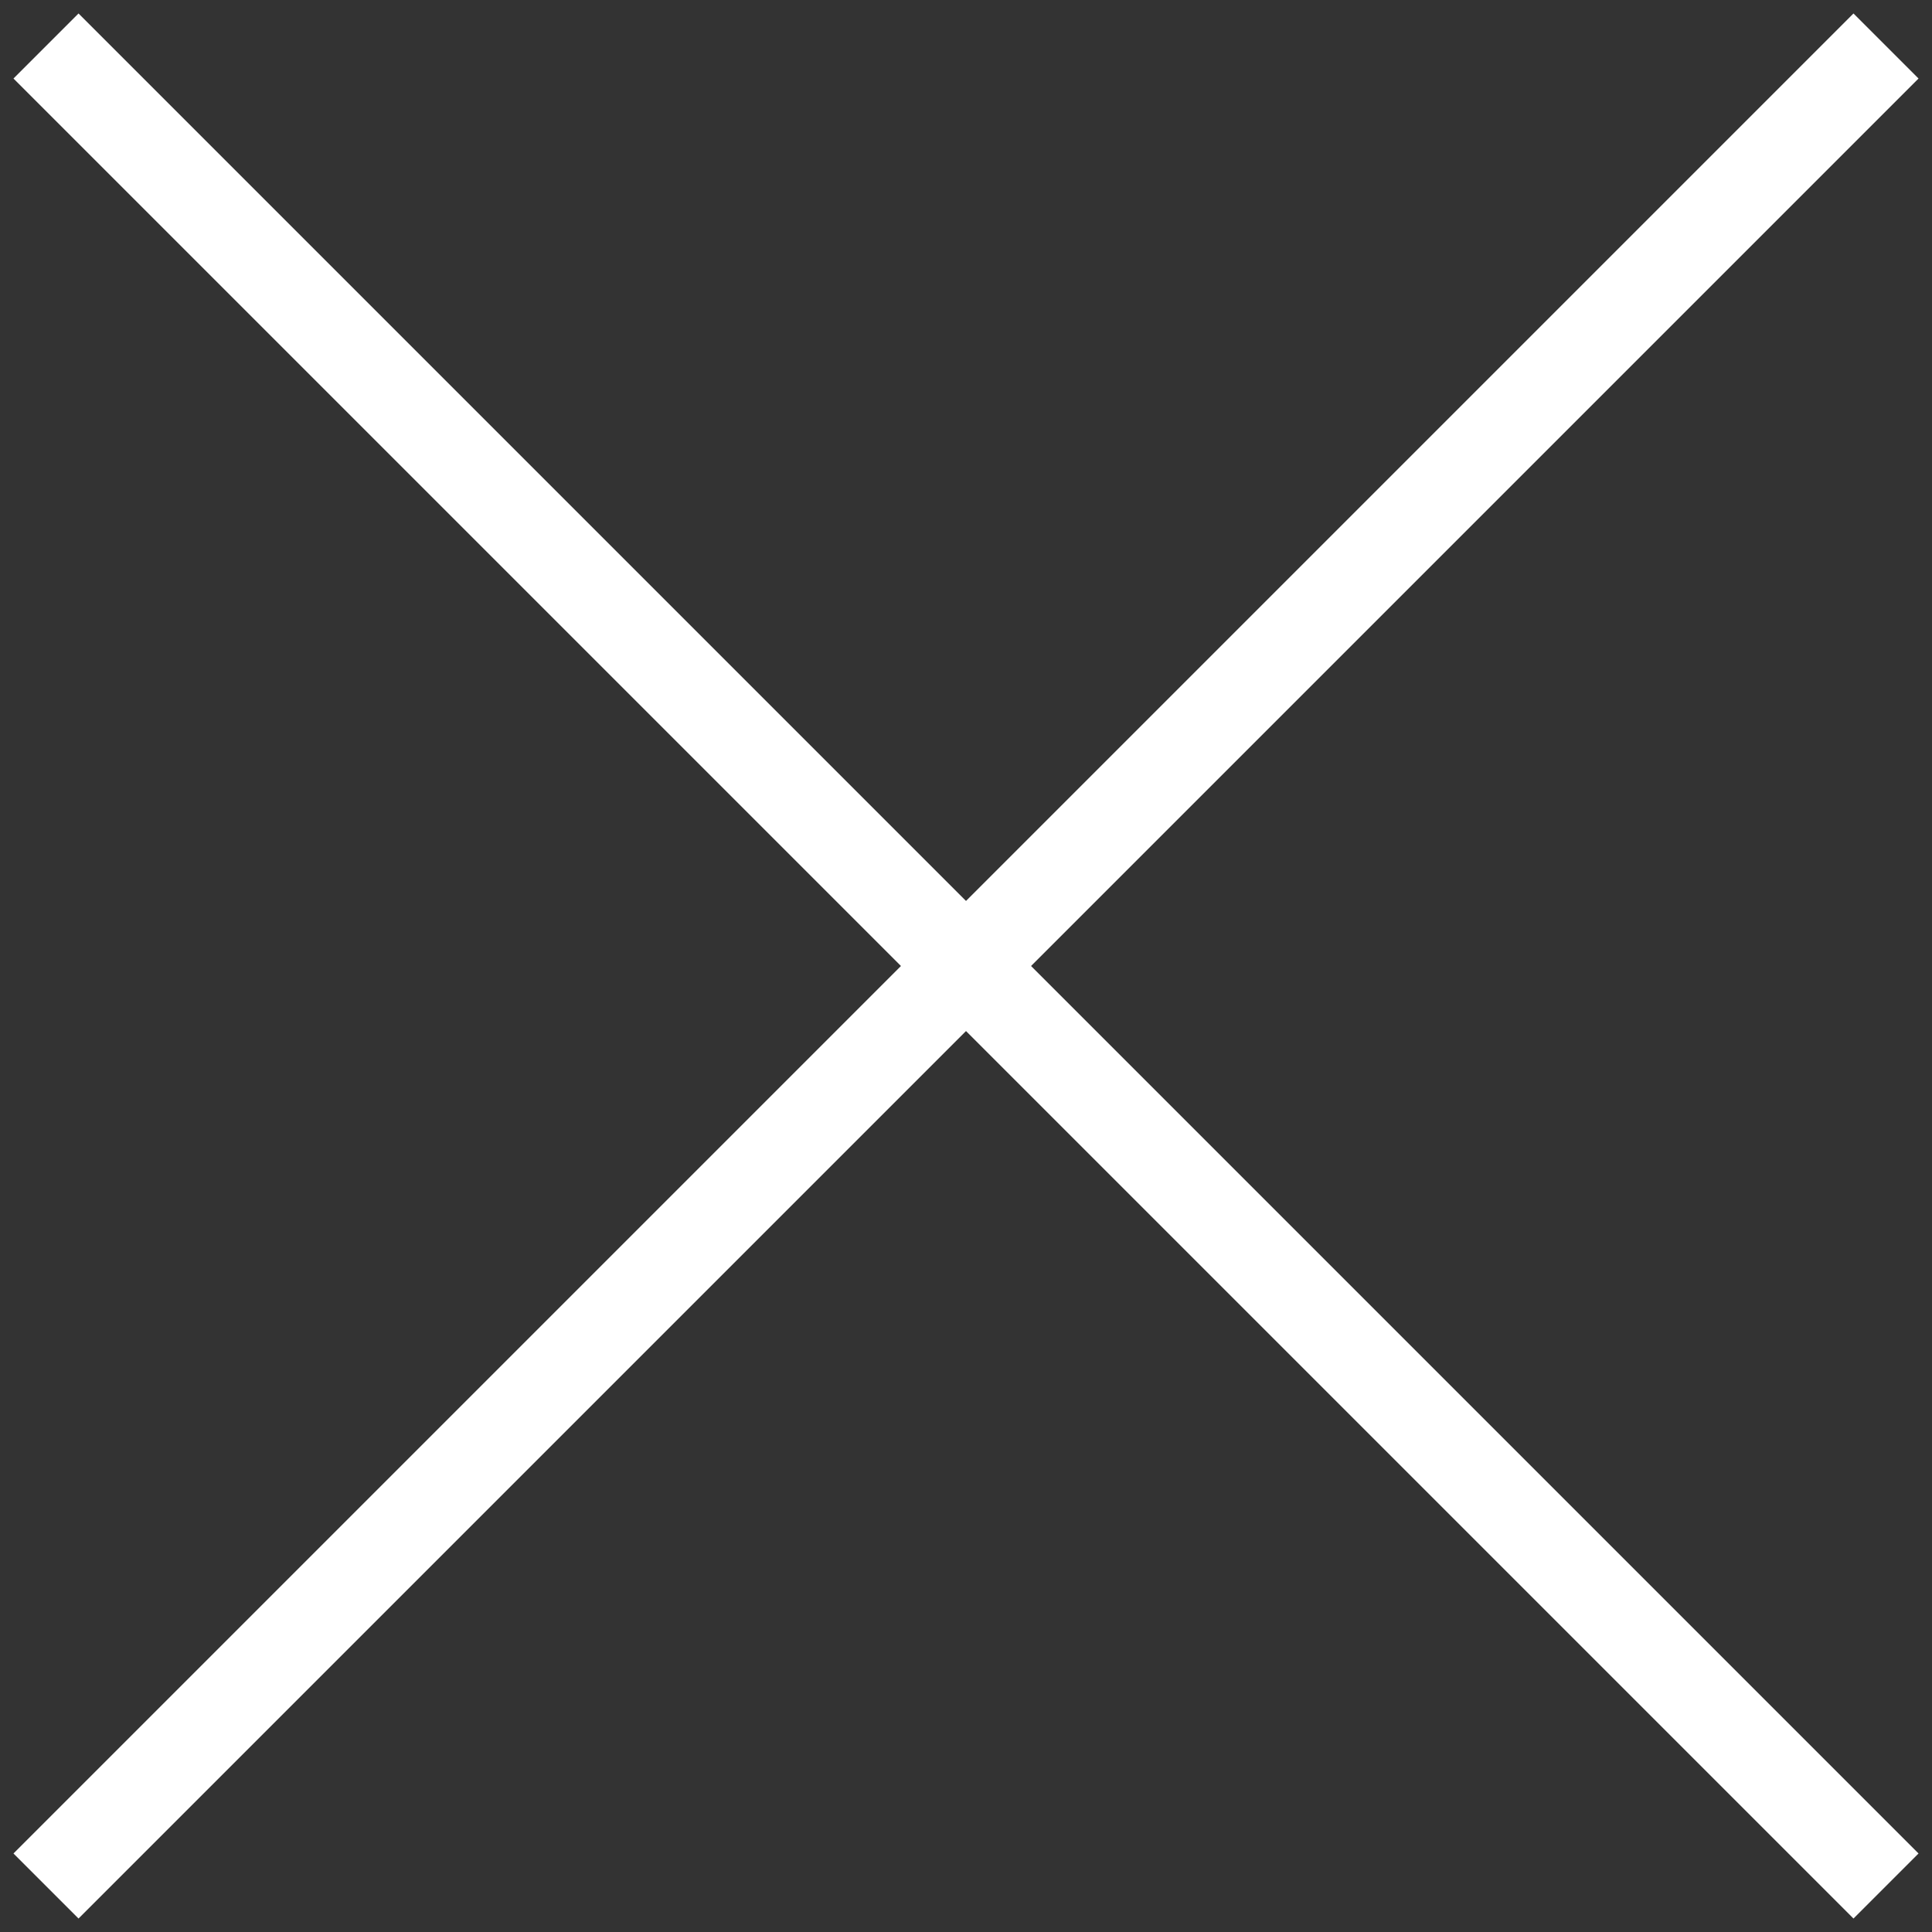 <svg width="42" height="42" viewBox="0 0 42 42" fill="none" xmlns="http://www.w3.org/2000/svg">
<rect x="0" y="0" width="42" height="42" fill="#333333" stroke="none"/>
<path d="M1 1L41 41" stroke="white" stroke-width="2"/>
<path d="M41 1L1 41" stroke="white" stroke-width="2"/>
</svg>
